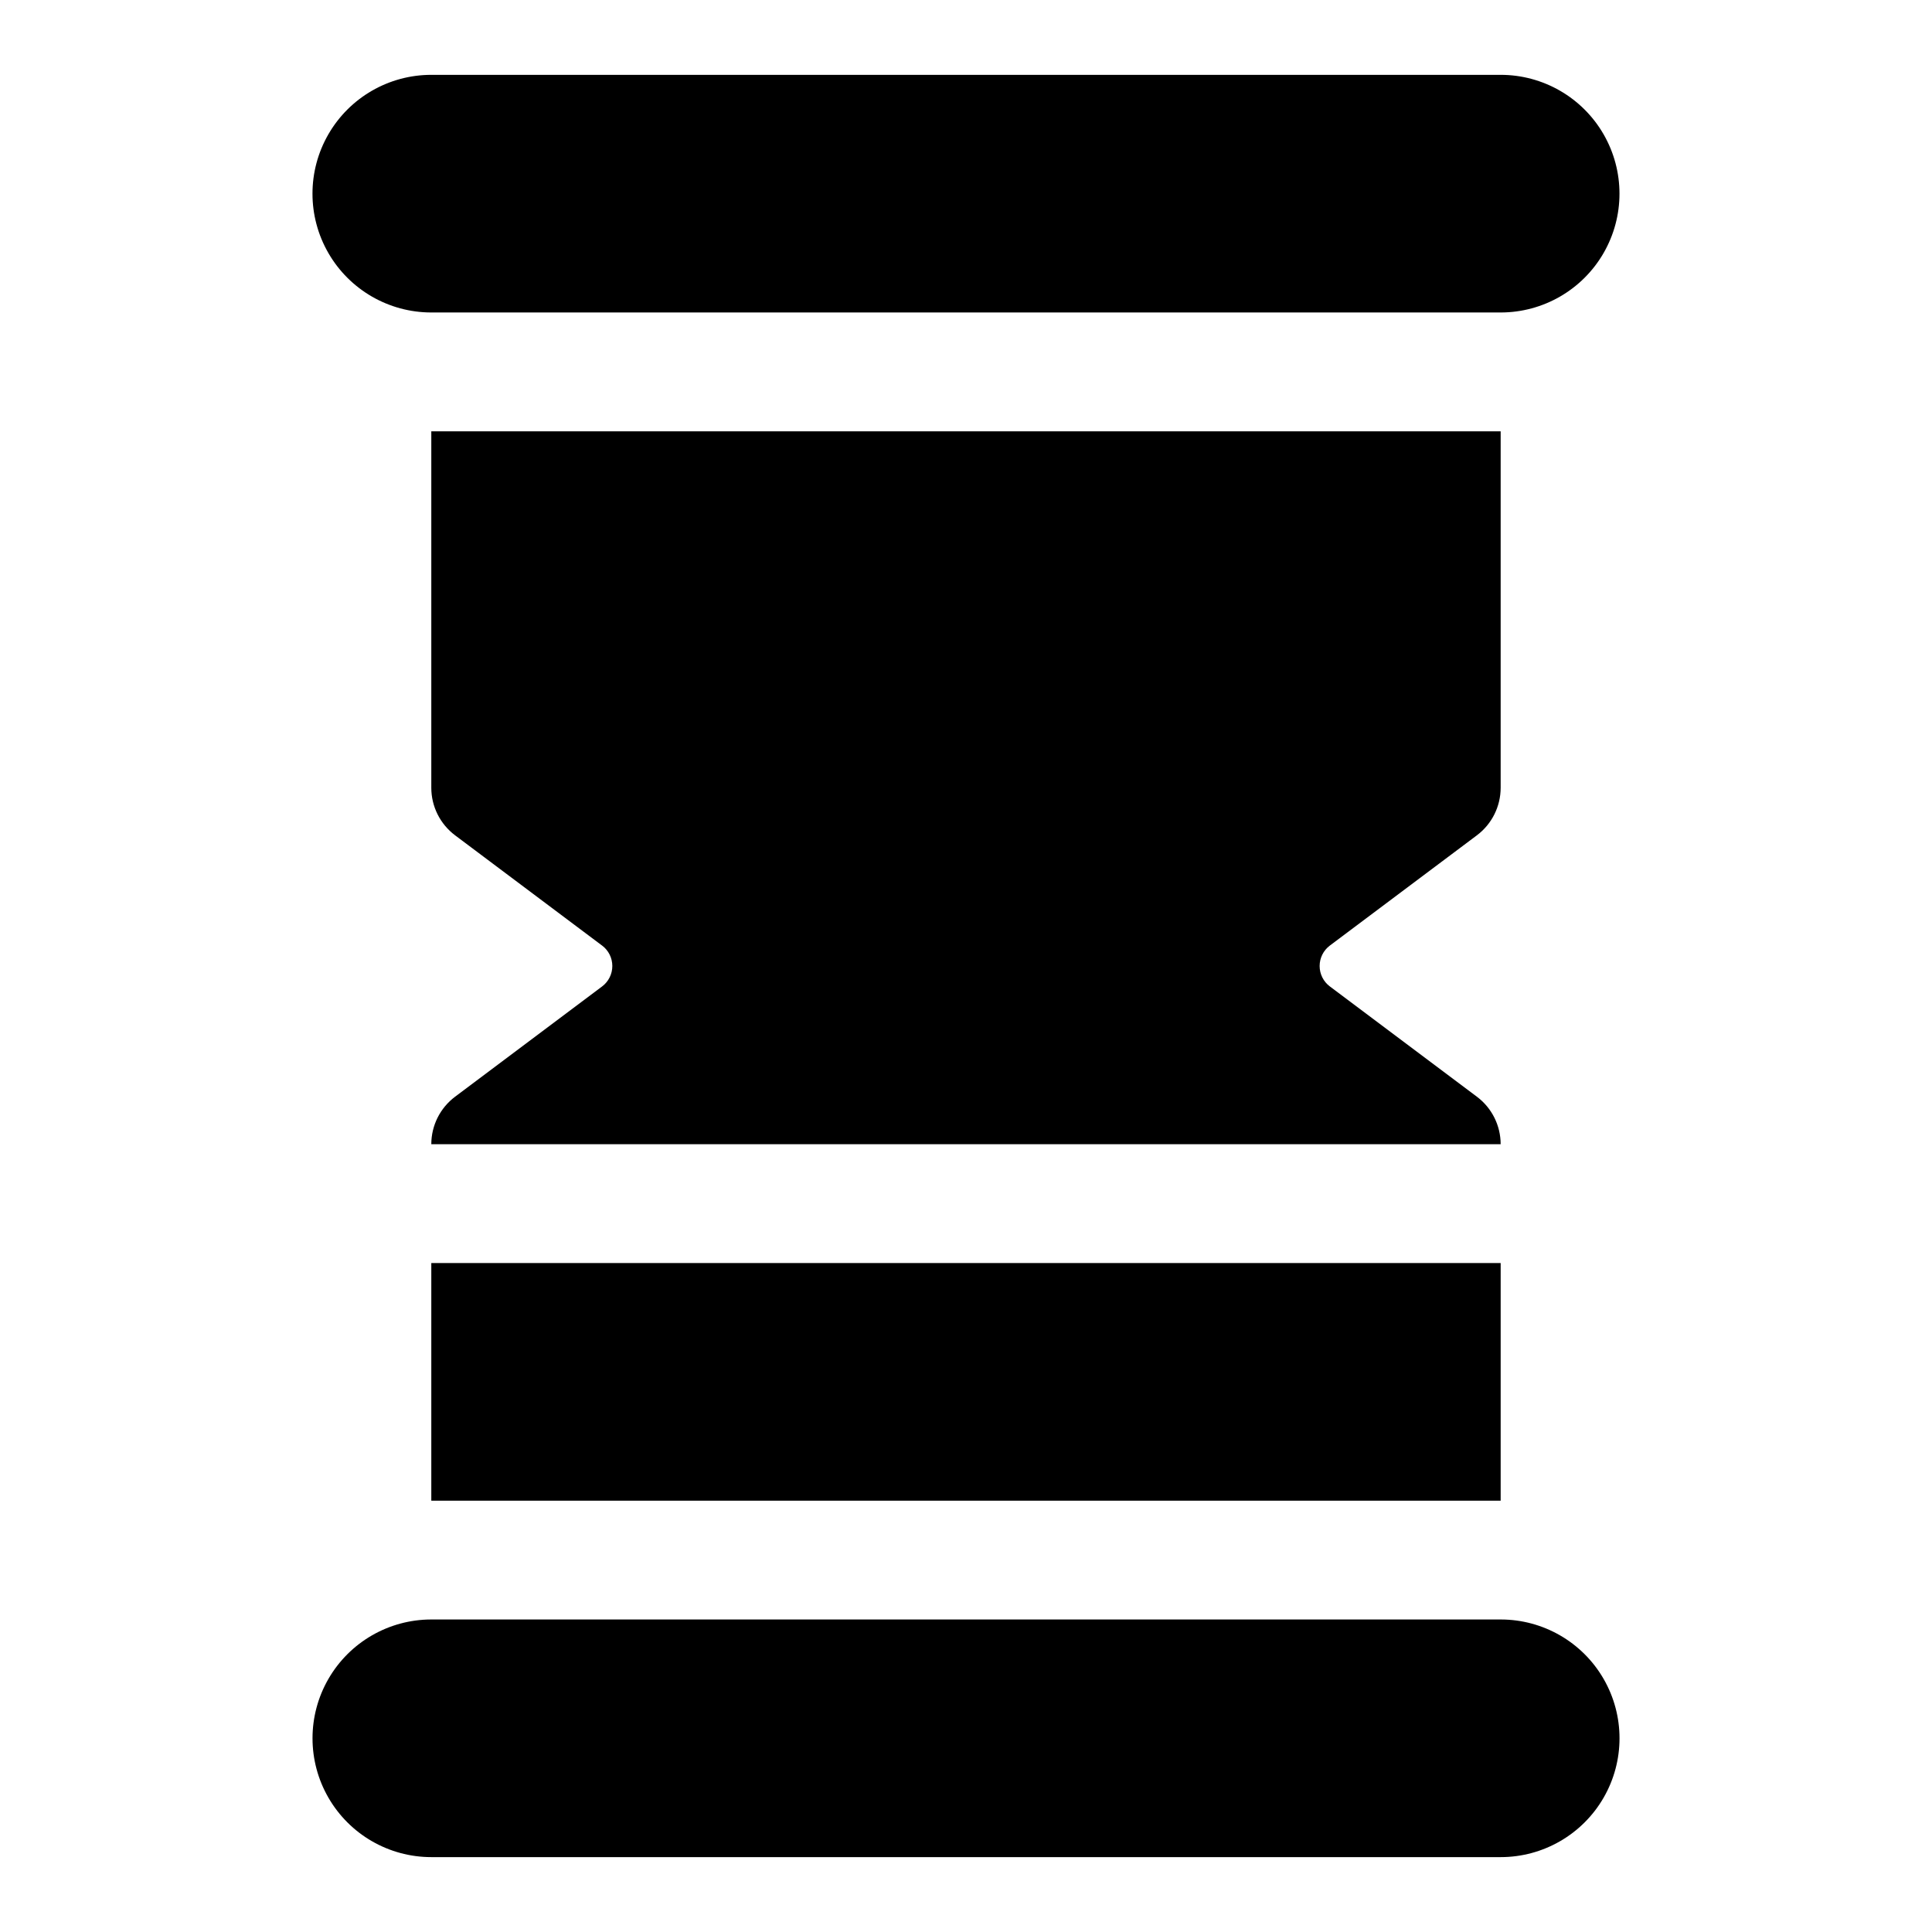 <?xml version="1.0" encoding="UTF-8"?>
<!-- Uploaded to: SVG Repo, www.svgrepo.com, Generator: SVG Repo Mixer Tools -->
<svg fill="#000000" width="800px" height="800px" version="1.1" viewBox="144 144 512 512" xmlns="http://www.w3.org/2000/svg">
 <g>
  <path d="m258.3 226.81h283.39c11.25 0 21.645-6 27.27-15.742 5.625-9.742 5.625-21.746 0-31.488-5.625-9.742-16.02-15.746-27.27-15.746h-283.39c-11.25 0-21.645 6.004-27.27 15.746-5.625 9.742-5.625 21.746 0 31.488 5.625 9.742 16.02 15.742 27.27 15.742z"/>
  <path d="m541.7 573.18h-283.39c-11.25 0-21.645 6-27.27 15.742-5.625 9.742-5.625 21.746 0 31.488 5.625 9.742 16.02 15.746 27.27 15.746h283.39c11.25 0 21.645-6.004 27.27-15.746 5.625-9.742 5.625-21.746 0-31.488-5.625-9.742-16.02-15.742-27.27-15.742z"/>
  <path d="m258.3 478.72h283.39v62.977h-283.39z"/>
  <path d="m264.6 434.64c-3.965 2.973-6.301 7.637-6.301 12.594h283.39c0-4.957-2.332-9.621-6.297-12.594l-38.965-29.223h-0.004c-1.703-1.277-2.707-3.285-2.707-5.414 0-2.133 1.004-4.141 2.707-5.418l38.969-29.219c3.965-2.977 6.297-7.641 6.297-12.598v-94.465h-283.39v94.465c0 4.957 2.336 9.621 6.301 12.598l38.965 29.223v-0.004c1.703 1.277 2.707 3.285 2.707 5.418 0 2.129-1.004 4.137-2.707 5.414z"/>
 </g>
</svg>